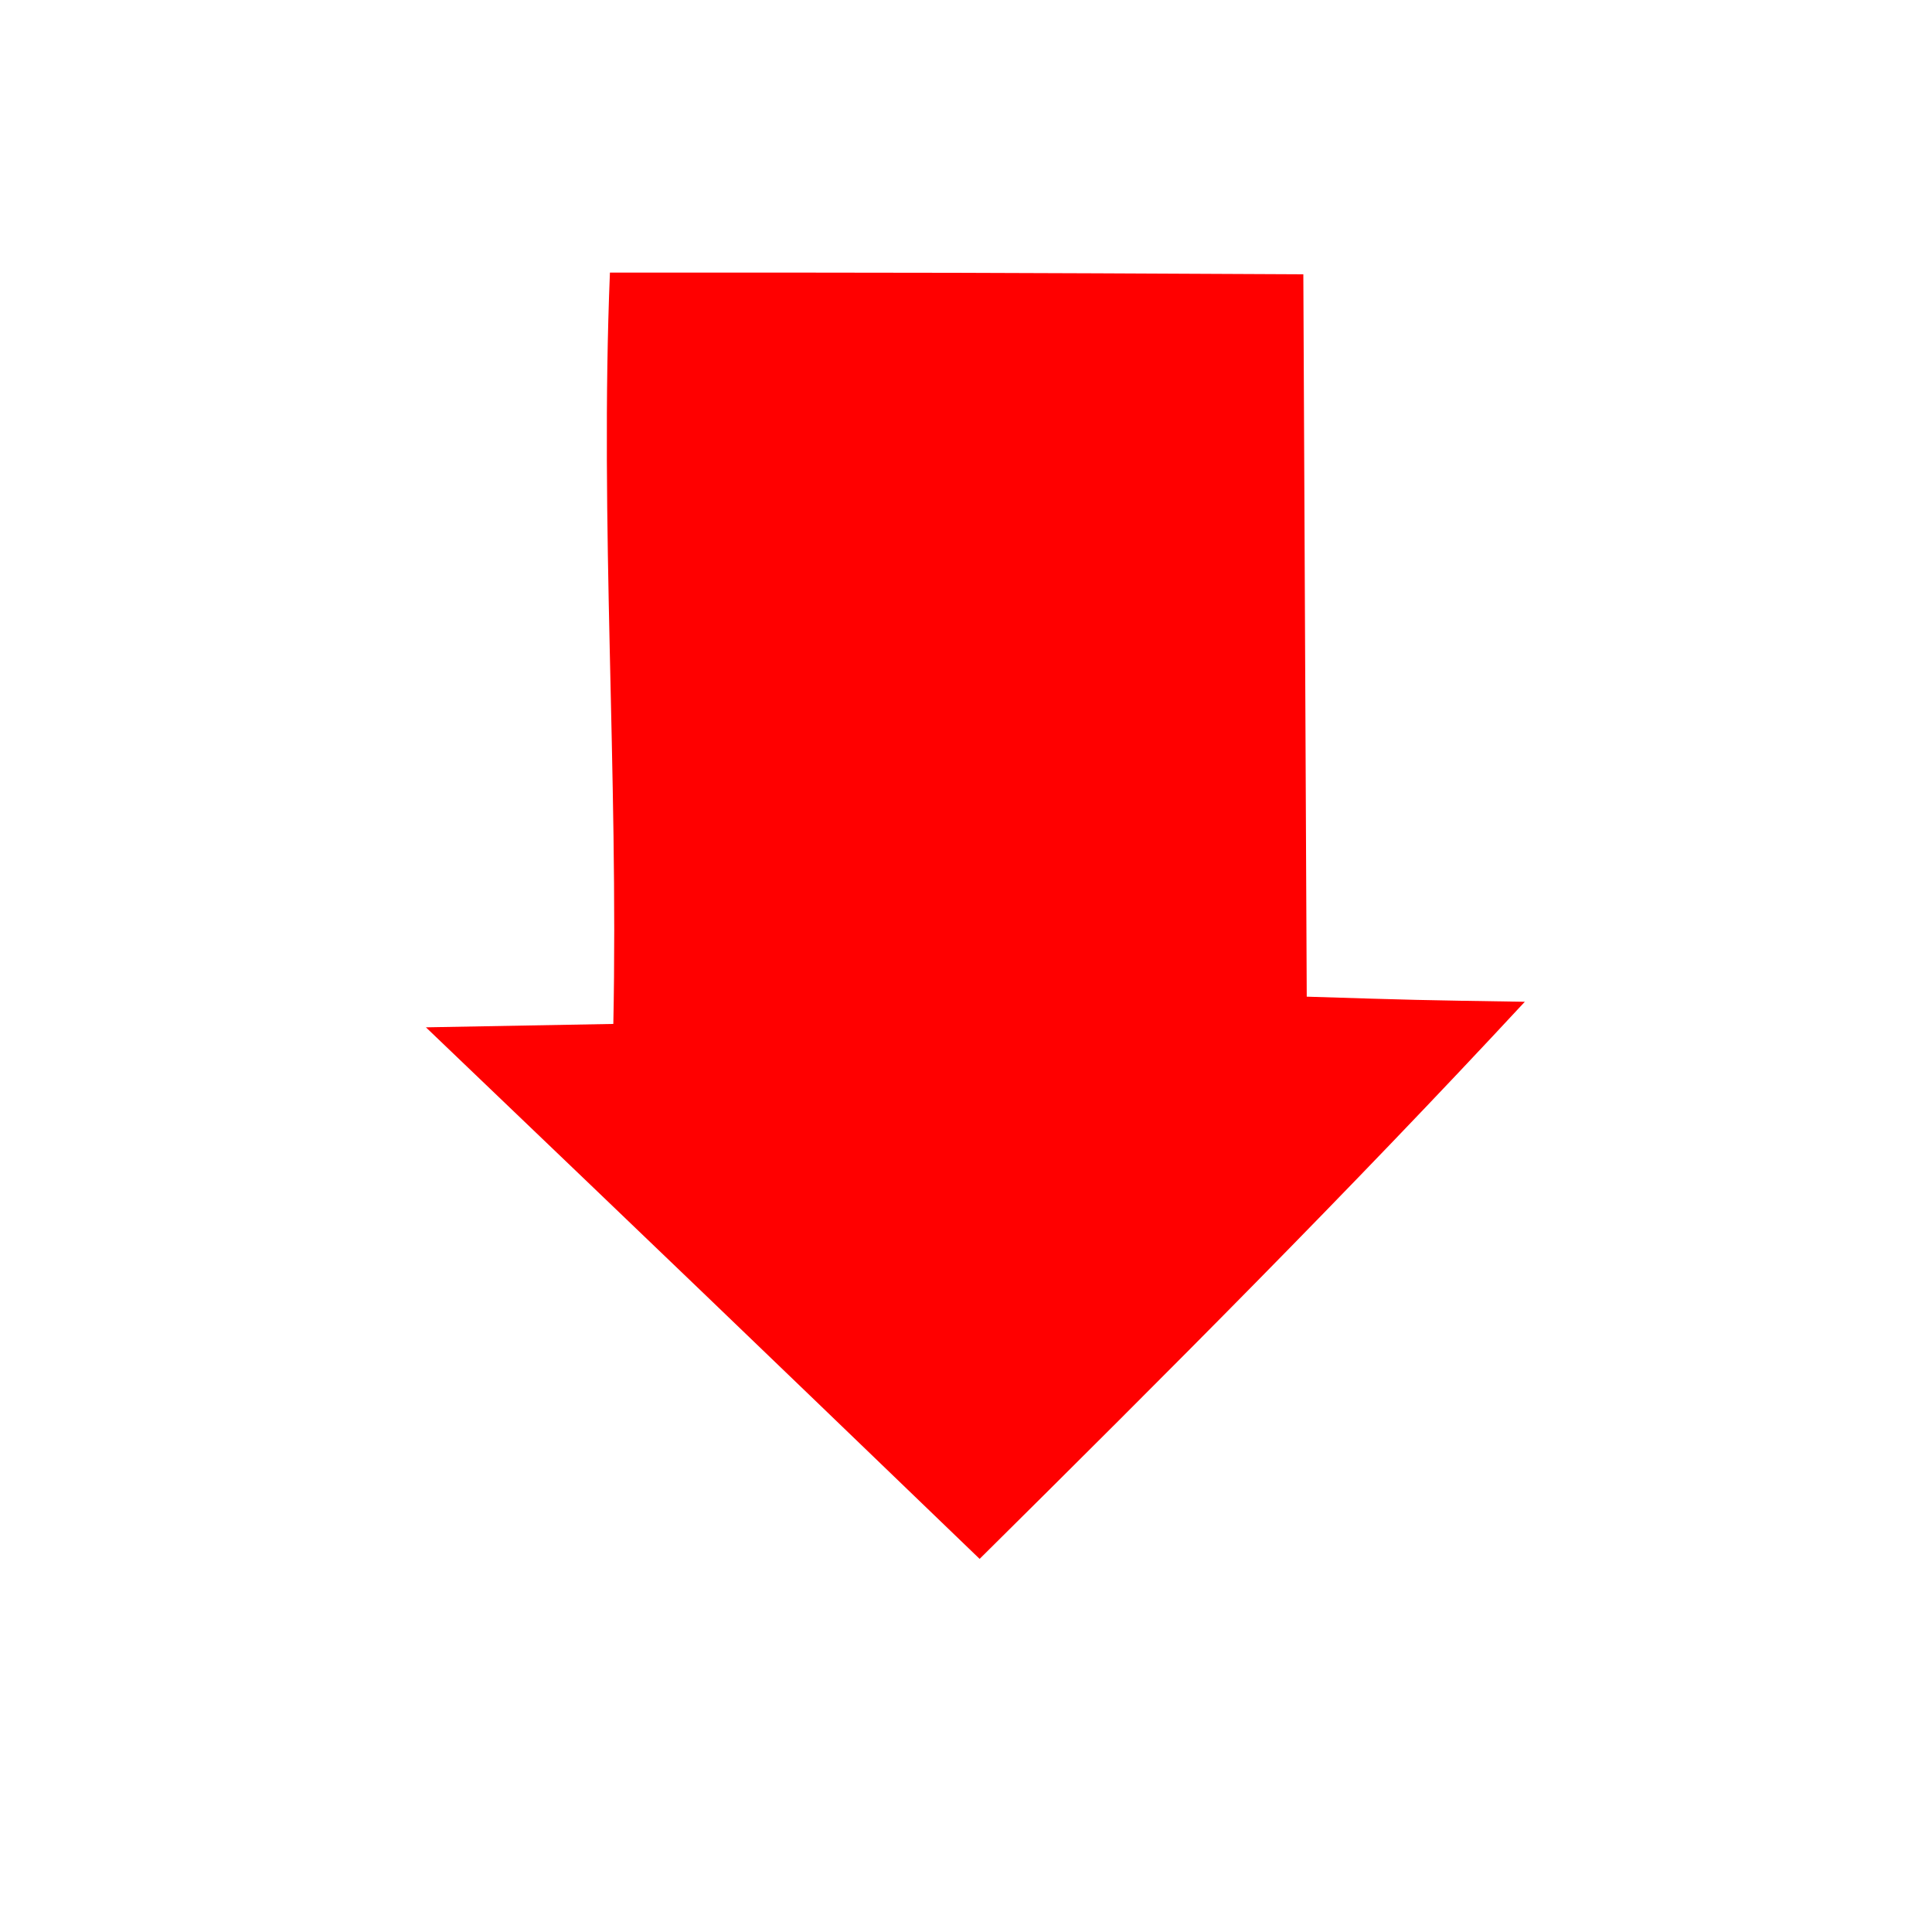 <?xml version="1.0" encoding="utf-8"?>
<!-- Generator: Adobe Illustrator 28.1.0, SVG Export Plug-In . SVG Version: 6.00 Build 0)  -->
<svg version="1.1" id="レイヤー_1" xmlns="http://www.w3.org/2000/svg" xmlns:xlink="http://www.w3.org/1999/xlink" x="0px"
	 y="0px" viewBox="0 0 113.4 113.4" style="enable-background:new 0 0 113.4 113.4;" xml:space="preserve">
<style type="text/css">
	.st0{display:none;}
	.st1{display:inline;fill:#BBBFAE;}
	.st2{display:inline;fill:#F2EACE;}
	.st3{display:inline;fill:#F5F6EE;}
	.st4{fill:#FF0000;}
</style>
<g>
	<g id="Background_00000063630921075754867120000010835930637070191035_" class="st0">
		<path class="st1" d="M311.4-198.9c0,248.2,0,248.2,0,496.4c-0.1,5-0.1,5-0.2,10c-255.1,0-255.1,0-510.1,0c0-253.2,0-253.2,0-506.4
			C56.2-198.9,56.2-198.9,311.4-198.9z"/>
		<path class="st2" d="M312.9,300.5c0,6.2,0,6.2,0,12.5C57,313,57,313-198.9,313c0-2.7,0-2.7,0-5.5c255.1,0,255.1,0,510.1,0
			c0.1-5,0.1-5,0.2-10C312.7,298.3,311,300.8,312.9,300.5z"/>
		<path class="st3" d="M311.4-198.9c0.7,0,0.7,0,1.5,0c0,249.7,0,249.7,0,499.4c-1.9,0.3-0.2-2.2-1.5-3
			C311.4,49.3,311.4,49.3,311.4-198.9z"/>
	</g>
	<g>
		<g>
			<path class="st4" d="M35.8,16c20.3,0,20.3,0,40.7,0.1c0.1,21.2,0.1,21.2,0.2,42.4c6.4,0.2,6.4,0.2,12.8,0.3
				c-10.3,11.1-21.1,21.9-32,32.7C41.3,75.9,41.3,75.9,25,60.3c5.5-0.1,5.5-0.1,11-0.2C36.3,45.4,35.2,30.7,35.8,16z"/>
		</g>
	</g>
</g>
<g>
</g>
<g>
</g>
<g>
</g>
<g>
</g>
<g>
</g>
<g>
</g>
<g>
</g>
<g>
</g>
<g>
</g>
<g>
</g>
<g>
</g>
</svg>
